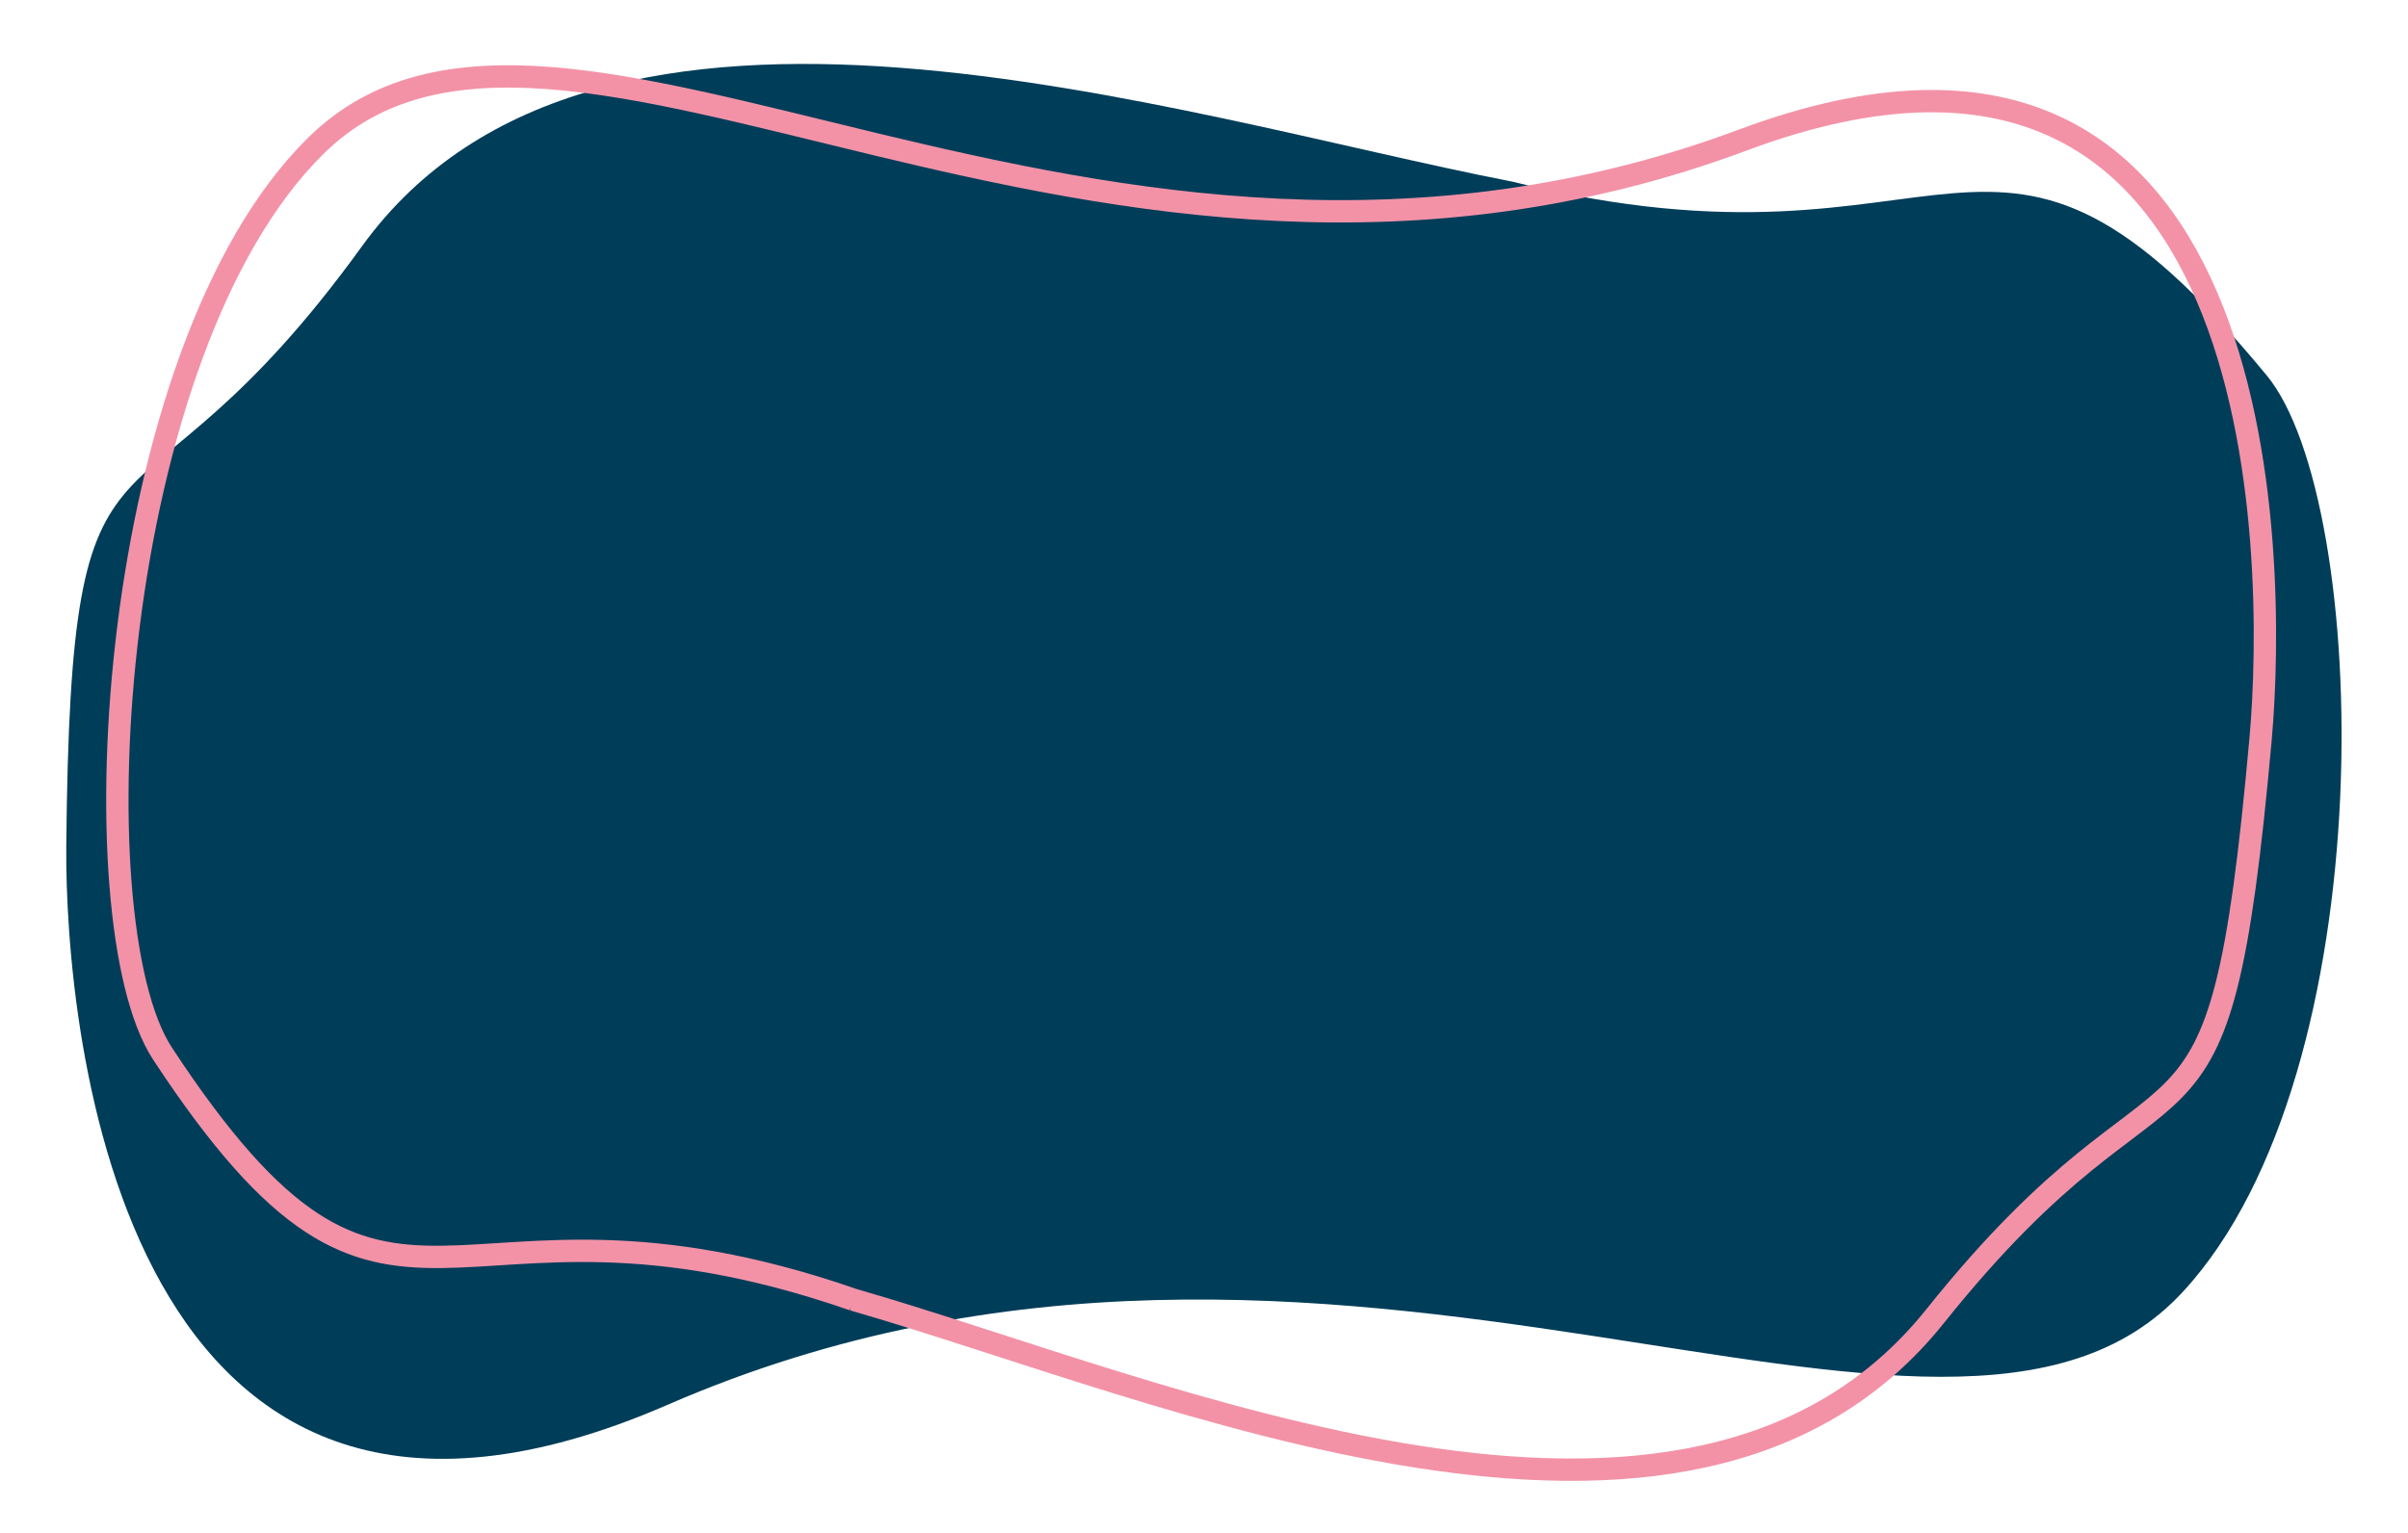 <?xml version="1.0" encoding="UTF-8"?>
<svg id="Layer_1" xmlns="http://www.w3.org/2000/svg" version="1.1" viewBox="0 0 323.4 205.9">
  <!-- Generator: Adobe Illustrator 29.3.1, SVG Export Plug-In . SVG Version: 2.1.0 Build 151)  -->
  <defs>
    <style>
      .st0 {
        fill: none;
        stroke: #f392a7;
        stroke-width: 3px;
      }

      .st1 {
        fill: #003d59;
      }
    </style>
  </defs>
  <path class="st1" d="M203.1,24.4c-44.9-8.7-122.9-35-154.5,8.7C17,76.8,9.5,49.9,8.9,113.7c-.2,24.6,7.3,107,80.8,75,90.2-39.2,171.7,19.4,203.5-15.2,27.3-29.6,25.2-106.2,11.2-123.1-37.6-45.5-41-11-101.3-26"/>
  <path class="st0" d="M114.6,174.6c41.4,11.9,112.2,43.6,145.3,2.2,33.1-41.4,38-14,43.7-77.5,2.2-24.5,1.8-107.1-69.5-80.5-87.6,32.7-159.1-31.4-191.7.8C14.4,47.2,10.2,123.7,21.8,141.5c31.5,48,37.5,13.9,92.8,33.1Z"/>
</svg>